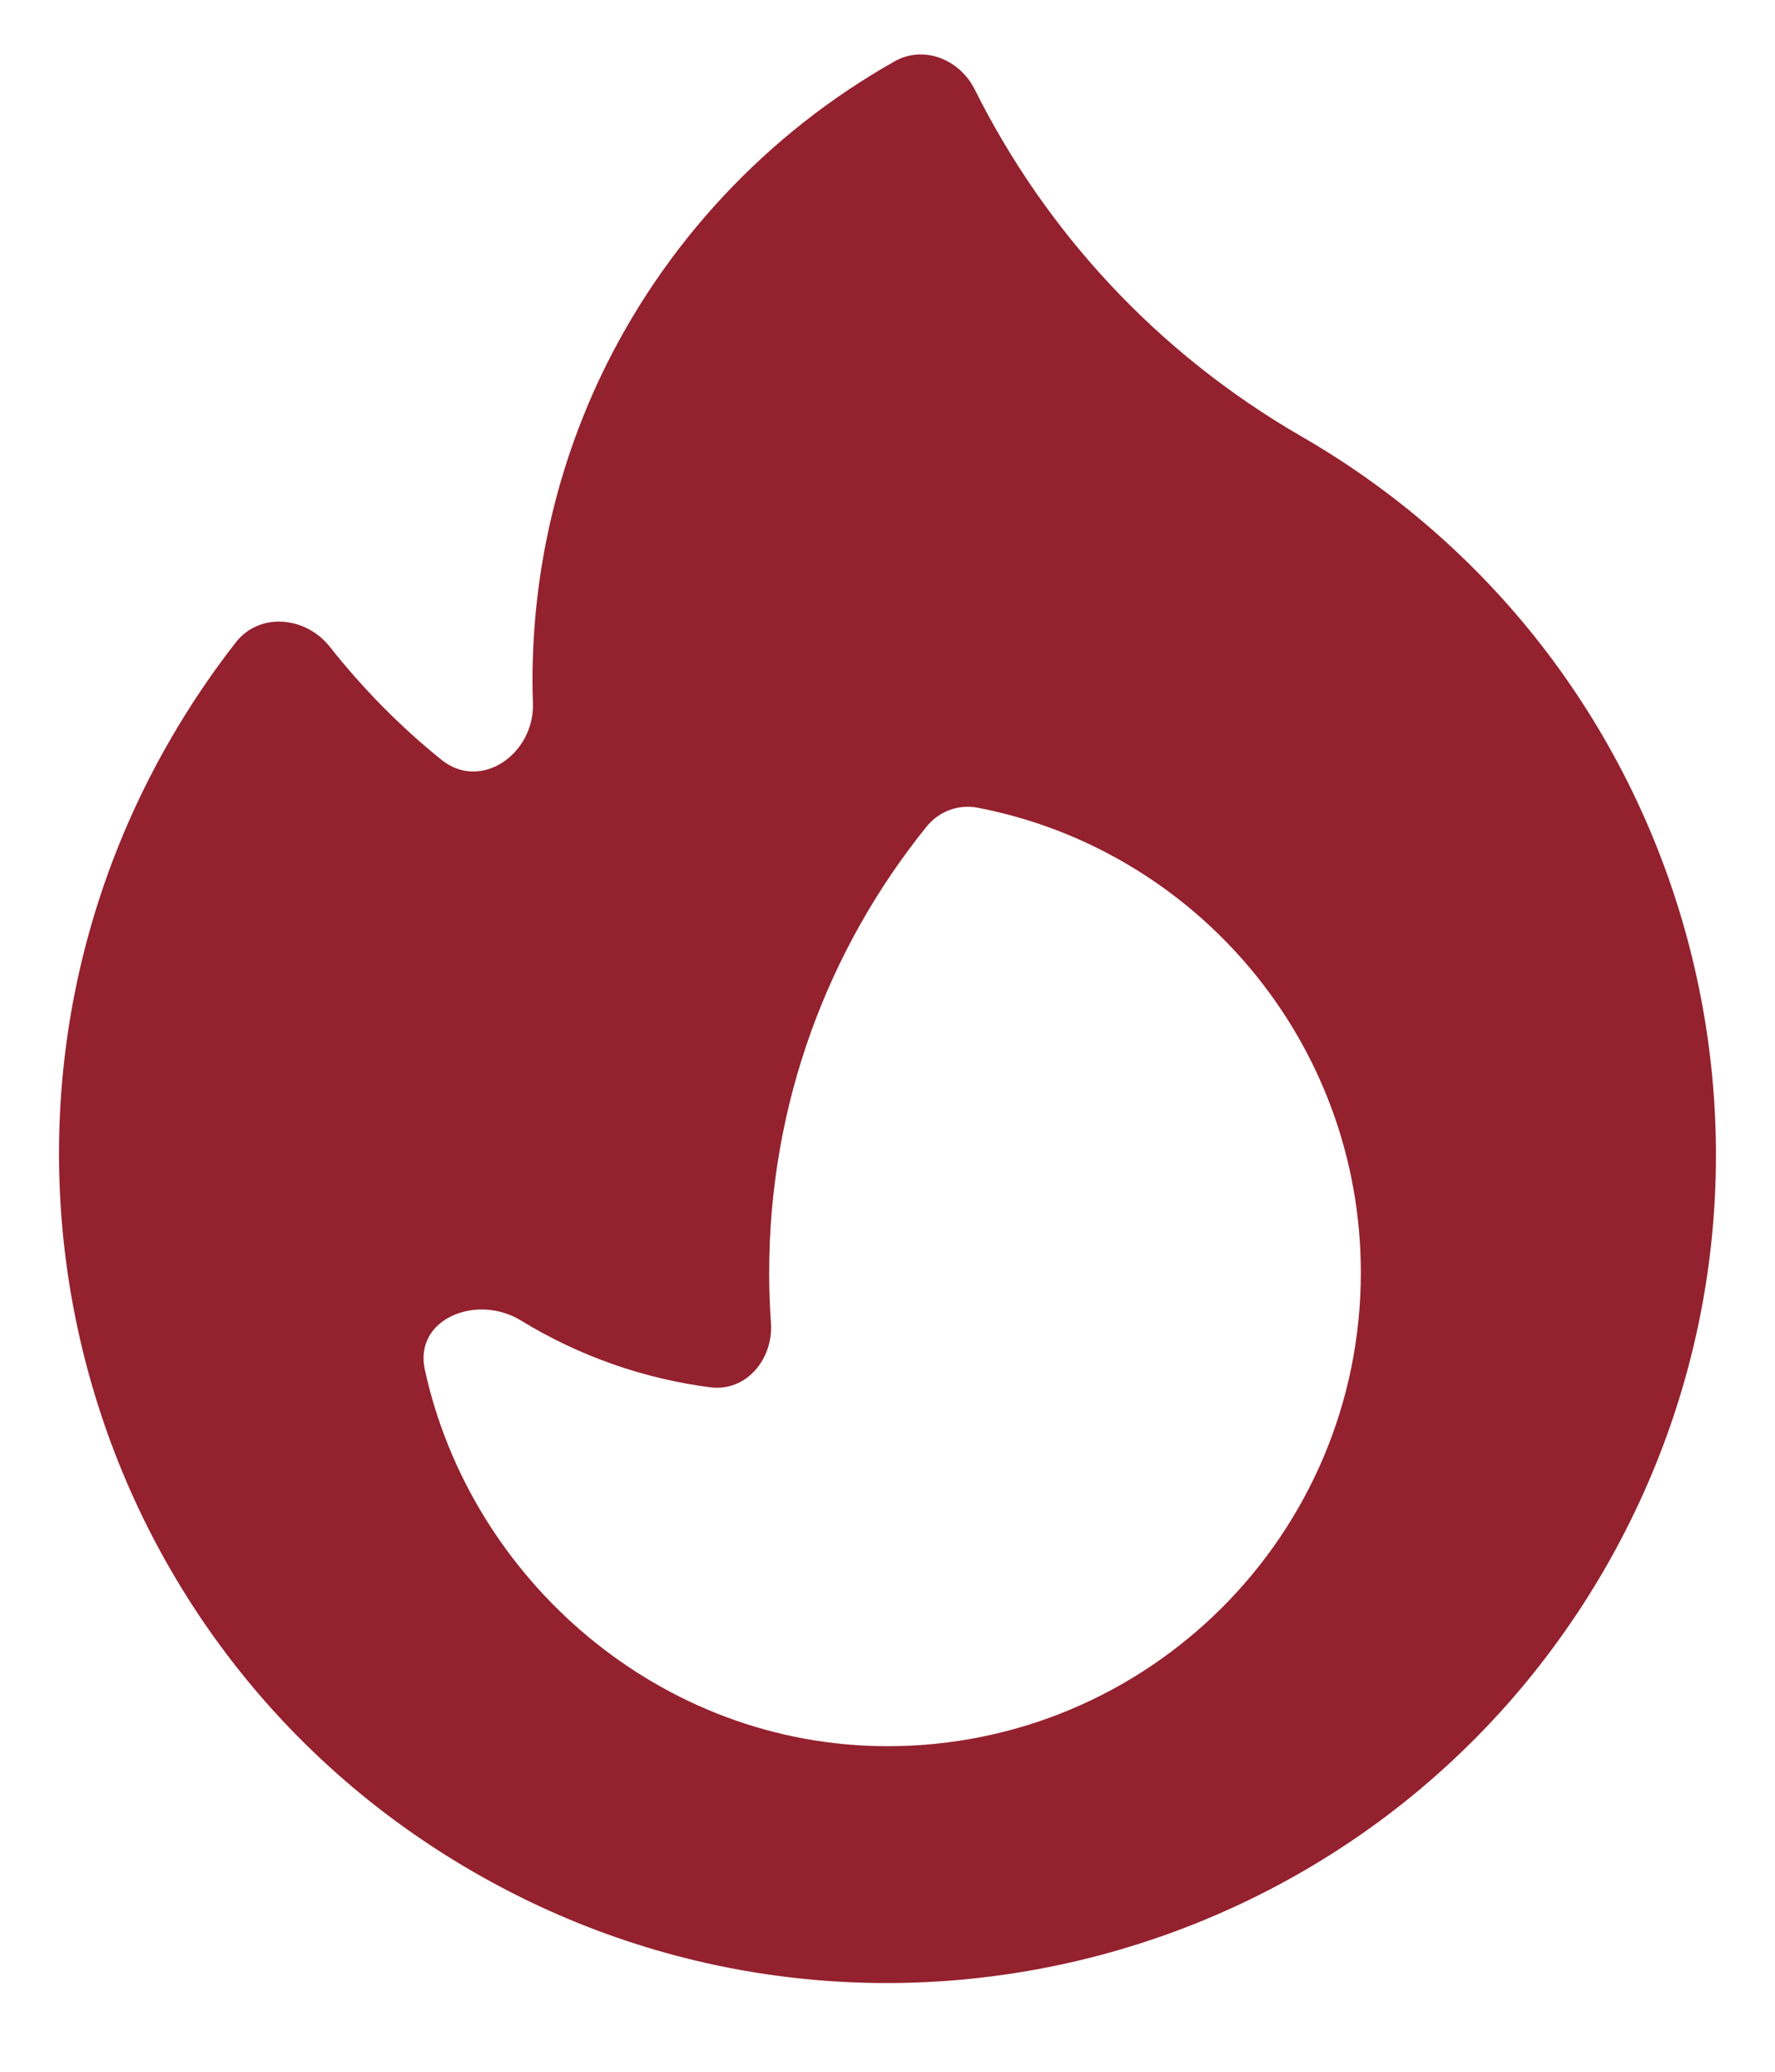 <svg width="12" height="14" viewBox="0 0 12 14" fill="none" xmlns="http://www.w3.org/2000/svg">
<path fill-rule="evenodd" clip-rule="evenodd" d="M8.8 2.95C11.478 4.496 12.396 7.921 10.85 10.6C9.303 13.278 5.878 14.196 3.2 12.649C0.521 11.103 -0.396 7.678 1.15 5C1.285 4.766 1.434 4.546 1.595 4.34C1.757 4.134 2.068 4.166 2.23 4.371C2.452 4.652 2.705 4.909 2.984 5.134C3.25 5.349 3.613 5.096 3.603 4.753C3.601 4.702 3.6 4.651 3.6 4.6C3.6 3.865 3.765 3.169 4.06 2.546C4.487 1.647 5.185 0.901 6.049 0.414C6.246 0.303 6.489 0.402 6.59 0.605C7.064 1.554 7.812 2.38 8.8 2.95ZM9.2 8.6C9.2 10.367 7.767 11.8 6 11.8C4.469 11.8 3.183 10.681 2.872 9.255C2.797 8.911 3.224 8.74 3.523 8.924C3.912 9.162 4.35 9.317 4.804 9.375C5.046 9.405 5.229 9.183 5.212 8.94C5.204 8.827 5.2 8.714 5.2 8.6C5.2 7.458 5.599 6.41 6.264 5.586C6.347 5.483 6.479 5.433 6.609 5.458C8.085 5.742 9.2 7.041 9.2 8.6Z" fill="#94212E"/>
</svg>
